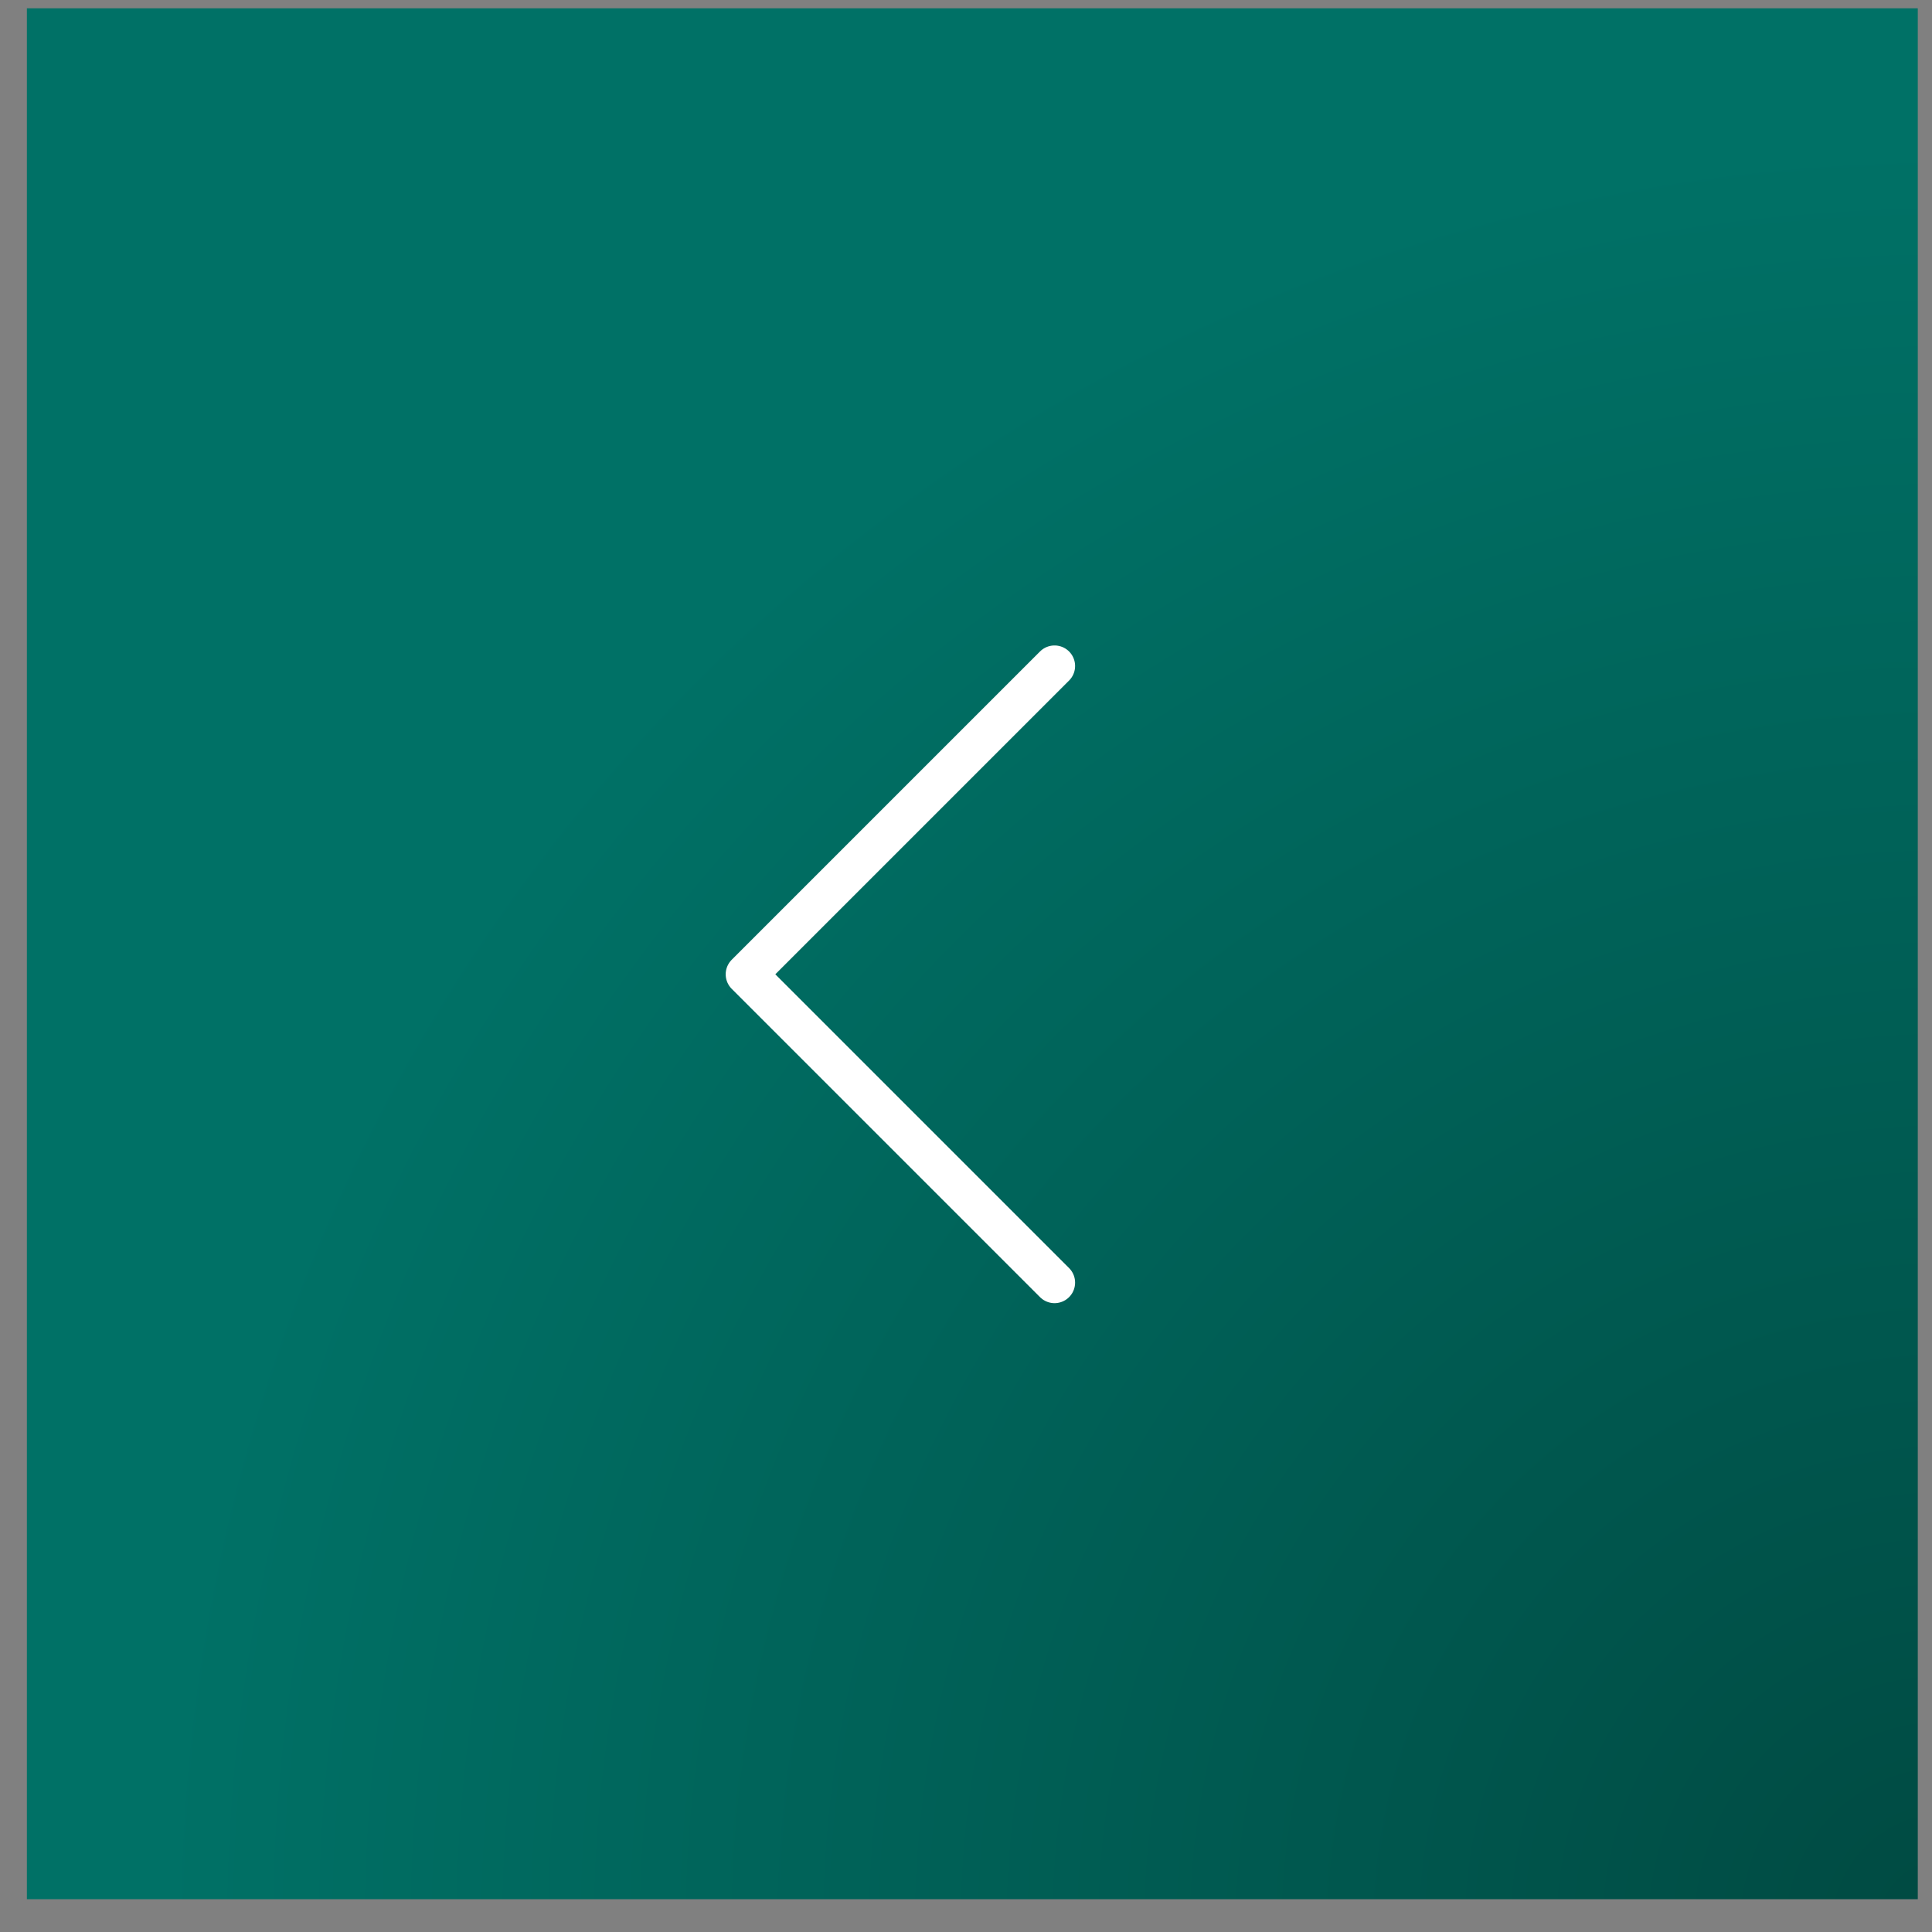 <?xml version="1.0" encoding="UTF-8"?> <svg xmlns="http://www.w3.org/2000/svg" width="47" height="47" viewBox="0 0 47 47" fill="none"><rect x="0" y="0" width="47" height="47" fill="#808080" stroke="none"/><path d="M46.654 0.202H0.654V46.202H46.654V0.202Z" fill="url(#paint0_radial_205_194)"></path><path d="M25.654 16.202C24.454 17.402 20.154 21.702 18.154 23.702L25.654 31.202" stroke="white" stroke-linecap="round" stroke-linejoin="round"></path><defs><radialGradient id="paint0_radial_205_194" cx="0" cy="0" r="1" gradientUnits="userSpaceOnUse" gradientTransform="translate(46.654 46.202) rotate(-135) scale(65.054 65.516)"><stop stop-color="#004A42"></stop><stop offset="0.649" stop-color="#007166"></stop></radialGradient></defs></svg> 